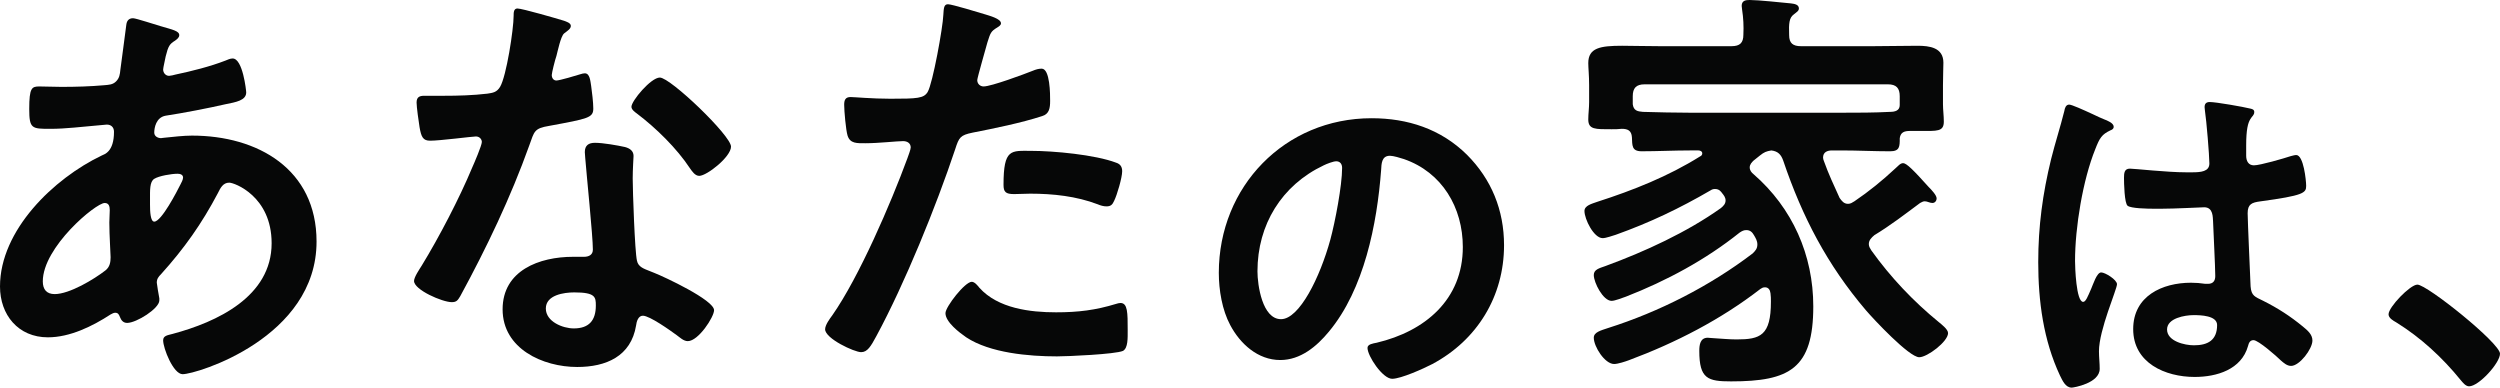 <?xml version="1.0" encoding="UTF-8"?><svg id="b" xmlns="http://www.w3.org/2000/svg" viewBox="0 0 896.678 139.03"><defs><style>.d{fill:#060707;}</style></defs><g id="c"><path class="d" d="m57.757,9.424c4.104,1.216,6.536,1.672,6.536,3.192,0,.912-.912,1.52-1.52,1.976-1.976,1.216-2.432,1.976-3.344,5.624-.152.912-.912,4.104-.912,4.711,0,1.216.912,2.28,2.128,2.28.456,0,1.824-.304,2.28-.456,5.776-1.216,12.463-2.888,17.935-5.016.76-.304,1.672-.76,2.584-.76,3.648,0,4.864,11.551,4.864,12.159,0,2.888-3.648,3.496-7.448,4.256-5.928,1.368-15.351,3.192-21.431,4.104-3.496.608-4.104,4.408-4.104,6.08,0,1.368,1.368,1.976,2.432,1.976.304,0,.76-.152,1.216-.152,3.04-.304,6.839-.76,9.879-.76,23.559,0,44.686,12.007,44.686,37.998,0,34.502-43.014,47.574-48.03,47.574-3.344,0-6.992-9.271-6.992-12.159,0-1.672,1.672-1.824,3.344-2.28,15.96-4.256,35.566-13.376,35.566-32.526,0-16.872-13.376-21.735-15.199-21.735-2.28,0-3.192,1.976-4.104,3.8-5.776,10.944-12.007,19.759-20.367,29.031-.912.912-1.52,1.672-1.52,3.04,0,.456.76,4.864.912,5.623v.76c0,2.888-8.207,8.055-11.551,8.055-1.368,0-2.128-.912-2.584-2.127-.304-.76-.608-1.52-1.672-1.52-.608,0-1.064.304-1.672.608-6.536,4.256-14.591,8.207-22.495,8.207-10.639,0-17.175-8.056-17.175-18.239,0-20.215,19.303-38.758,36.478-46.966.912-.456,4.408-1.216,4.408-8.511,0-1.672-1.064-2.584-2.584-2.584-.608,0-2.736.304-3.344.304-5.623.456-11.248,1.216-16.871,1.216-6.688,0-7.6,0-7.6-7.144,0-7.6.912-8.055,3.648-8.055,2.584,0,5.168.152,7.903.152,5.168,0,10.335-.152,15.503-.608,1.52-.152,2.888-.152,4.104-1.368,1.216-1.216,1.368-2.584,1.52-4.104.76-5.32,1.368-10.64,2.128-16.111.152-1.368.76-2.432,2.432-2.432,1.064,0,8.359,2.432,10.031,2.888ZM15.351,100.923c0,2.888,1.368,4.56,4.256,4.56,5.32,0,14.135-5.319,18.239-8.511,1.52-1.216,1.824-2.888,1.824-4.712,0-1.368-.456-7.752-.456-12.463,0-1.52.152-3.04.152-4.408s-.304-2.584-1.824-2.584c-3.192,0-22.191,15.807-22.191,28.119Zm39.974-36.782c-1.672,1.064-1.52,4.104-1.52,7.448v1.824c0,2.432.152,6.08,1.52,6.08,2.584,0,8.207-10.943,9.423-13.376.304-.608.912-1.672.912-2.432,0-1.064-1.064-1.368-1.976-1.368-2.128,0-6.688.76-8.359,1.824Z"/><path class="d" d="m202.309,7.448c.76.304,2.432.76,2.432,1.824s-1.064,1.672-2.432,2.736c-1.216,1.064-2.28,6.384-2.736,8.056-.456,1.216-1.672,6.08-1.672,6.84,0,1.064.608,1.976,1.672,1.976s7.295-1.824,8.664-2.28c.456-.152,1.064-.304,1.52-.304,1.824,0,1.976,2.736,2.28,4.56.304,2.128.76,5.928.76,8.056,0,3.344-1.824,3.648-15.807,6.232-5.472.912-5.32,1.976-7.144,6.992-6.688,18.695-15.352,36.782-24.775,54.109-.912,1.52-1.368,2.128-3.04,2.128-3.344,0-13.527-4.408-13.527-7.6,0-1.368,1.976-4.256,2.736-5.472,6.232-10.183,13.527-24.166,18.087-35.11.76-1.672,3.496-8.056,3.496-9.272,0-.912-.76-1.976-2.128-1.976-1.216,0-12.919,1.52-16.415,1.52-2.584,0-3.192-1.368-3.8-4.864-.304-1.824-1.064-7.296-1.064-8.816,0-1.976,1.064-2.432,2.736-2.432h6.992c5.168,0,10.487-.152,15.655-.76,1.976-.304,3.344-.456,4.56-2.432,2.28-3.8,4.864-20.671,4.864-25.535,0-1.064,0-2.584,1.368-2.584,1.672,0,14.287,3.648,16.719,4.408Zm21.887,45.294c1.672.456,3.04,1.368,3.04,3.192,0,.304-.304,4.864-.304,8.056,0,4.408.76,26.294,1.52,29.486.456,2.28,2.432,2.888,4.712,3.8.456.152,1.064.456,1.52.608,3.496,1.368,21.431,9.727,21.431,13.376,0,2.432-5.623,11.096-9.423,11.096-1.52,0-2.888-1.368-3.952-2.128-2.28-1.672-9.727-6.992-12.16-6.992-1.672,0-2.28,2.128-2.432,3.496-1.824,11.096-10.791,14.896-21.127,14.896-12.312,0-26.751-6.536-26.751-20.671,0-13.983,13.224-18.847,25.231-18.847h3.952c1.824,0,3.192-.76,3.192-2.584,0-4.864-2.28-26.903-2.736-32.831,0-.76-.152-1.368-.152-2.128,0-2.432,1.368-3.344,3.647-3.344,2.888,0,8.056.912,10.791,1.52Zm-28.422,57.909c0,4.712,6.08,7.144,10.031,7.144,5.472,0,7.904-2.888,7.904-8.207,0-3.04-.152-4.712-7.752-4.712-3.648,0-10.184.912-10.184,5.776Zm66.421-58.062c0,3.648-8.664,10.488-11.399,10.488-1.52,0-2.584-1.672-3.344-2.736-4.711-7.144-12.159-14.44-18.999-19.607-.608-.456-1.976-1.368-1.976-2.432,0-2.128,6.992-10.487,10.183-10.487,3.8,0,25.535,20.823,25.535,24.774Z"/><path class="d" d="m353.397,5.168c1.368.456,5.623,1.52,5.623,3.192,0,.76-.912,1.216-1.368,1.52-2.28,1.368-2.432,1.976-3.496,5.32-.456,1.672-3.647,12.768-3.647,13.527,0,1.368,1.064,2.28,2.28,2.28,2.736,0,14.591-4.408,17.631-5.624,1.064-.456,2.128-.76,3.192-.76,3.04,0,3.04,9.271,3.04,11.551,0,2.584-.304,4.712-2.888,5.472-7.448,2.432-17.175,4.408-24.927,5.928-4.408.912-4.864,1.672-6.231,5.928-6.84,20.519-18.087,48.182-28.27,67.029-1.976,3.648-3.192,5.776-5.472,5.776-2.432,0-12.919-4.864-12.919-8.207,0-1.52,1.672-3.8,2.583-5.016,9.576-13.679,20.975-40.126,26.903-56.237.304-.912,1.216-3.192,1.216-3.952,0-1.52-1.216-2.28-2.736-2.28-2.128,0-8.815.76-13.527.76-3.04,0-5.472.152-6.384-2.736-.608-1.976-1.216-8.815-1.216-11.095,0-1.672.456-2.736,2.28-2.736,1.368,0,7.752.608,14.288.608,9.727,0,12.007-.152,13.376-2.432,1.824-3.04,5.472-23.255,5.623-27.663.152-2.28.152-3.8,1.672-3.8,1.368,0,11.399,3.04,13.376,3.648Zm-2.128,98.035c6.688,7.448,18.239,8.815,27.511,8.815,7.903,0,14.135-.76,21.583-3.04.456-.152,1.064-.304,1.52-.304,2.583,0,2.583,3.496,2.583,9.576,0,3.04.152,6.536-1.672,7.6-2.736,1.216-19.911,1.976-23.711,1.976-10.031,0-24.015-1.216-32.526-6.84-2.432-1.672-7.448-5.472-7.448-8.664,0-2.28,6.992-11.248,9.424-11.248,1.064,0,2.128,1.368,2.736,2.128Zm18.543-49.094c8.056,0,22.951,1.368,30.551,4.256,1.368.456,2.128,1.368,2.128,3.04,0,2.28-1.824,8.512-2.888,10.639-.608,1.368-1.216,1.976-2.736,1.976-1.064,0-2.128-.304-3.192-.76-7.6-2.888-15.959-3.8-24.166-3.8-1.976,0-3.8.152-5.776.152-3.04,0-3.8-.76-3.8-3.344,0-13.071,2.736-12.16,9.879-12.16Z"/><path class="d" d="m526.124,55.472c8.845,8.844,13.333,19.933,13.333,32.473,0,18.349-9.637,34.057-25.741,42.637-3.036,1.585-11.22,5.28-14.388,5.28-3.433,0-8.845-8.184-8.845-11.088,0-1.32,1.98-1.584,3.3-1.848,17.293-4.092,30.89-15.445,30.89-34.321,0-14.124-7.393-26.797-21.121-31.549-1.188-.396-3.828-1.188-5.016-1.188-3.036,0-3.036,2.904-3.169,5.148-1.451,19.273-6.072,42.77-18.744,57.95-4.356,5.28-10.164,10.165-17.425,10.165-8.052,0-14.388-5.808-17.953-12.54-2.904-5.412-4.092-12.54-4.092-18.745,0-30.889,23.629-55.441,54.782-55.441,12.937,0,24.816,3.828,34.188,13.068Zm-51.349,3.828c-15.049,7.128-23.761,21.252-23.761,38.017,0,4.884,1.716,17.161,8.449,17.161,6.6,0,13.992-15.049,17.689-28.513,1.716-6.336,4.224-19.404,4.224-25.741,0-1.32-.66-2.376-2.112-2.376-1.056,0-3.432.924-4.487,1.452Z"/><path class="d" d="m628.941,57.605c-.607.608-1.367,1.368-1.367,2.432s.607,1.824,1.367,2.432c13.983,12.159,21.432,29.03,21.432,47.422,0,22.343-8.512,26.902-29.487,26.902-8.359,0-11.399-.912-11.399-10.943,0-2.128.305-4.712,3.04-4.712.456,0,1.368.152,1.976.152,2.736.152,5.624.456,8.36.456,8.512,0,12.312-1.368,12.312-13.527,0-1.064,0-1.976-.152-3.04-.152-1.216-.76-2.128-1.976-2.128-.761,0-1.217.304-1.672.608-14.136,10.943-30.399,19.303-47.118,25.535-1.216.456-3.952,1.368-5.319,1.368-3.345,0-7.296-6.232-7.296-9.424,0-1.976,2.432-2.583,5.168-3.496,18.238-5.776,36.477-15.047,51.829-26.751.912-.912,1.672-1.672,1.672-3.192,0-1.368-.608-2.28-1.216-3.344-.608-1.064-1.368-1.824-2.736-1.824-.911,0-1.52.304-2.432.912-12.159,9.727-26.295,17.327-40.734,22.951-1.367.456-3.951,1.52-5.167,1.52-3.04,0-6.384-6.536-6.384-9.271,0-1.976,1.976-2.432,4.104-3.192,14.136-5.168,29.335-12.16,41.494-20.823.912-.76,1.672-1.52,1.672-2.736,0-1.064-.608-1.824-1.216-2.584-.456-.608-1.065-1.52-2.584-1.52-.608,0-1.063.152-1.52.456-11.248,6.536-21.735,11.552-34.047,15.96-1.063.304-3.496,1.216-4.712,1.216-3.191,0-6.535-6.839-6.535-9.727,0-1.976,2.584-2.584,4.712-3.344,12.767-4.104,25.383-9.12,36.782-16.263.455-.152.76-.608.76-1.064,0-.76-.76-1.064-1.368-1.064h-3.04c-5.775,0-11.551.304-17.327.304-3.647,0-3.344-2.128-3.496-5.016-.151-2.432-1.52-3.04-3.647-3.04-1.216.152-2.432.152-3.647.152-5.776,0-8.36.152-8.36-3.496,0-1.976.305-4.104.305-6.231v-6.08c0-3.496-.305-6.232-.305-7.904,0-5.472,4.256-6.231,12.16-6.231,3.8,0,8.207.152,13.375.152h25.839c3.04,0,4.256-1.216,4.256-4.104.152-3.04,0-6.08-.456-8.967,0-.456-.152-.912-.152-1.368,0-1.976,1.52-2.128,2.889-2.128,3.039,0,11.551.912,14.743,1.216,1.063.152,2.888.304,2.888,1.824,0,.912-.912,1.368-1.824,2.128-1.672,1.216-1.824,3.192-1.672,7.448,0,2.888,1.368,3.952,4.256,3.952h25.686c5.32,0,10.64-.152,16.111-.152,4.256,0,9.271.608,9.271,6.08,0,1.672-.151,4.711-.151,8.056v6.839c0,1.976.304,4.104.304,6.232,0,3.648-2.432,3.344-8.359,3.344h-3.8c-1.977,0-3.344.456-3.648,2.584,0,3.04,0,4.712-3.495,4.712-5.776,0-11.552-.304-17.176-.304h-3.647c-1.672,0-3.192.608-3.192,2.584,0,.456.152.76.305,1.216,1.672,4.712,3.495,8.512,5.623,13.224.761,1.063,1.52,2.127,3.04,2.127.912,0,1.52-.456,2.28-.912,5.168-3.496,10.031-7.448,14.591-11.704,1.065-.912,1.824-1.976,2.888-1.976,1.217,0,3.8,2.584,9.12,8.512,1.216,1.216,2.888,3.04,2.888,4.104,0,.912-.608,1.672-1.52,1.672-.456,0-.912-.152-1.368-.304-.456-.152-.912-.304-1.368-.304-.607,0-1.063.304-1.672.608-5.319,3.952-10.64,8.056-16.415,11.551-1.065.912-1.976,1.824-1.976,3.192,0,.912.455,1.52.911,2.28,6.84,9.576,15.048,18.239,24.167,25.687.912.76,3.344,2.584,3.344,3.952,0,3.04-7.447,8.664-10.335,8.664-3.648,0-16.415-13.679-19.151-16.871-13.831-16.263-22.799-33.438-29.639-53.653-.76-2.128-1.824-3.344-4.256-3.648-1.823.304-2.584.608-4.104,1.824l-2.28,1.824Zm52.438-23.103c0-2.888-1.216-4.256-4.256-4.256h-87.243c-3.04,0-4.256,1.368-4.256,4.256v2.888c.304,2.28,1.672,2.584,3.647,2.736,5.624.152,11.248.304,16.871.304h54.565c5.624,0,11.399,0,17.176-.304,1.823,0,3.495-.456,3.495-2.432v-3.192Z"/><path class="d" d="m754.686,42.799c1.056.396,3.432,1.32,3.432,2.64,0,.792-.527,1.056-1.188,1.32-3.036,1.452-3.828,2.64-5.412,6.732-4.488,11.088-7.261,28.117-7.261,40.129,0,2.112.397,14.652,2.904,14.652.924,0,1.584-1.716,2.904-4.752.66-1.452,1.98-5.808,3.563-5.808,1.452,0,5.677,2.64,5.677,4.224,0,1.848-6.469,16.368-6.469,24.024,0,2.112.265,4.224.265,6.336,0,5.148-9.372,6.732-10.032,6.732-2.244,0-3.301-2.508-4.225-4.356-5.939-12.672-7.788-26.665-7.788-40.657,0-12.804,1.584-24.553,4.62-36.961,1.452-5.808,3.3-11.484,4.752-17.293.132-.924.528-2.244,1.717-2.244.924,0,5.016,1.848,8.448,3.432,1.716.792,3.3,1.584,4.092,1.848Zm52.537-3.828c.66.132,1.32.396,1.32,1.188,0,1.188-.792,1.452-1.452,2.64-.792,1.32-1.452,3.564-1.452,9.372v3.696c0,1.848.792,3.432,2.772,3.432,2.244,0,10.824-2.508,13.2-3.3.528-.132,1.452-.396,1.98-.396,2.64,0,3.563,9.108,3.563,11.088,0,2.508-.924,3.432-16.5,5.544-2.904.396-4.488.924-4.488,4.224,0,2.64.924,22.836,1.056,26.269.265,3.432,1.584,3.696,4.488,5.148,5.28,2.64,9.769,5.544,14.257,9.24,1.584,1.32,3.432,2.772,3.432,5.016,0,3.036-4.62,9.108-7.656,9.108-1.452,0-2.64-1.056-3.696-1.98-1.452-1.452-8.052-7.26-9.768-7.26-1.32,0-1.717,1.056-1.98,2.112-2.376,8.448-11.221,11.088-19.141,11.088-10.56,0-22.045-5.016-22.045-17.16,0-11.88,10.429-16.633,20.725-16.633,1.717,0,3.433.132,5.148.397h.924c1.849,0,2.641-1.056,2.641-2.772,0-3.3-.66-15.84-.792-19.669-.132-1.32.132-5.016-3.168-5.016-1.057,0-10.429.528-15.709.528h-1.716c-3.3,0-8.845-.132-10.032-1.056-1.188-.792-1.32-8.316-1.32-10.032s.132-3.3,2.112-3.3c1.584,0,13.332,1.32,20.196,1.32h2.112c3.168,0,6.204-.264,6.204-3.168,0-2.772-1.056-15.576-1.584-18.877,0-.396-.132-.924-.132-1.32,0-1.188.527-1.848,1.848-1.848,2.244,0,12.013,1.716,14.652,2.376Zm-20.46,74.054c-3.036,0-9.505,1.056-9.505,5.148,0,4.224,6.337,5.676,9.637,5.676,5.016,0,8.316-1.848,8.316-7.26,0-3.432-5.94-3.564-8.448-3.564Z"/><path class="d" d="m867.04,102.084c3.496,0,29.639,20.975,29.639,24.775,0,3.344-7.6,11.704-11.096,11.704-1.216,0-2.279-1.368-3.04-2.28-6.535-8.056-14.287-15.2-23.102-20.671-1.063-.608-2.736-1.52-2.736-2.888,0-2.584,7.752-10.64,10.336-10.64Z"/></g></svg>